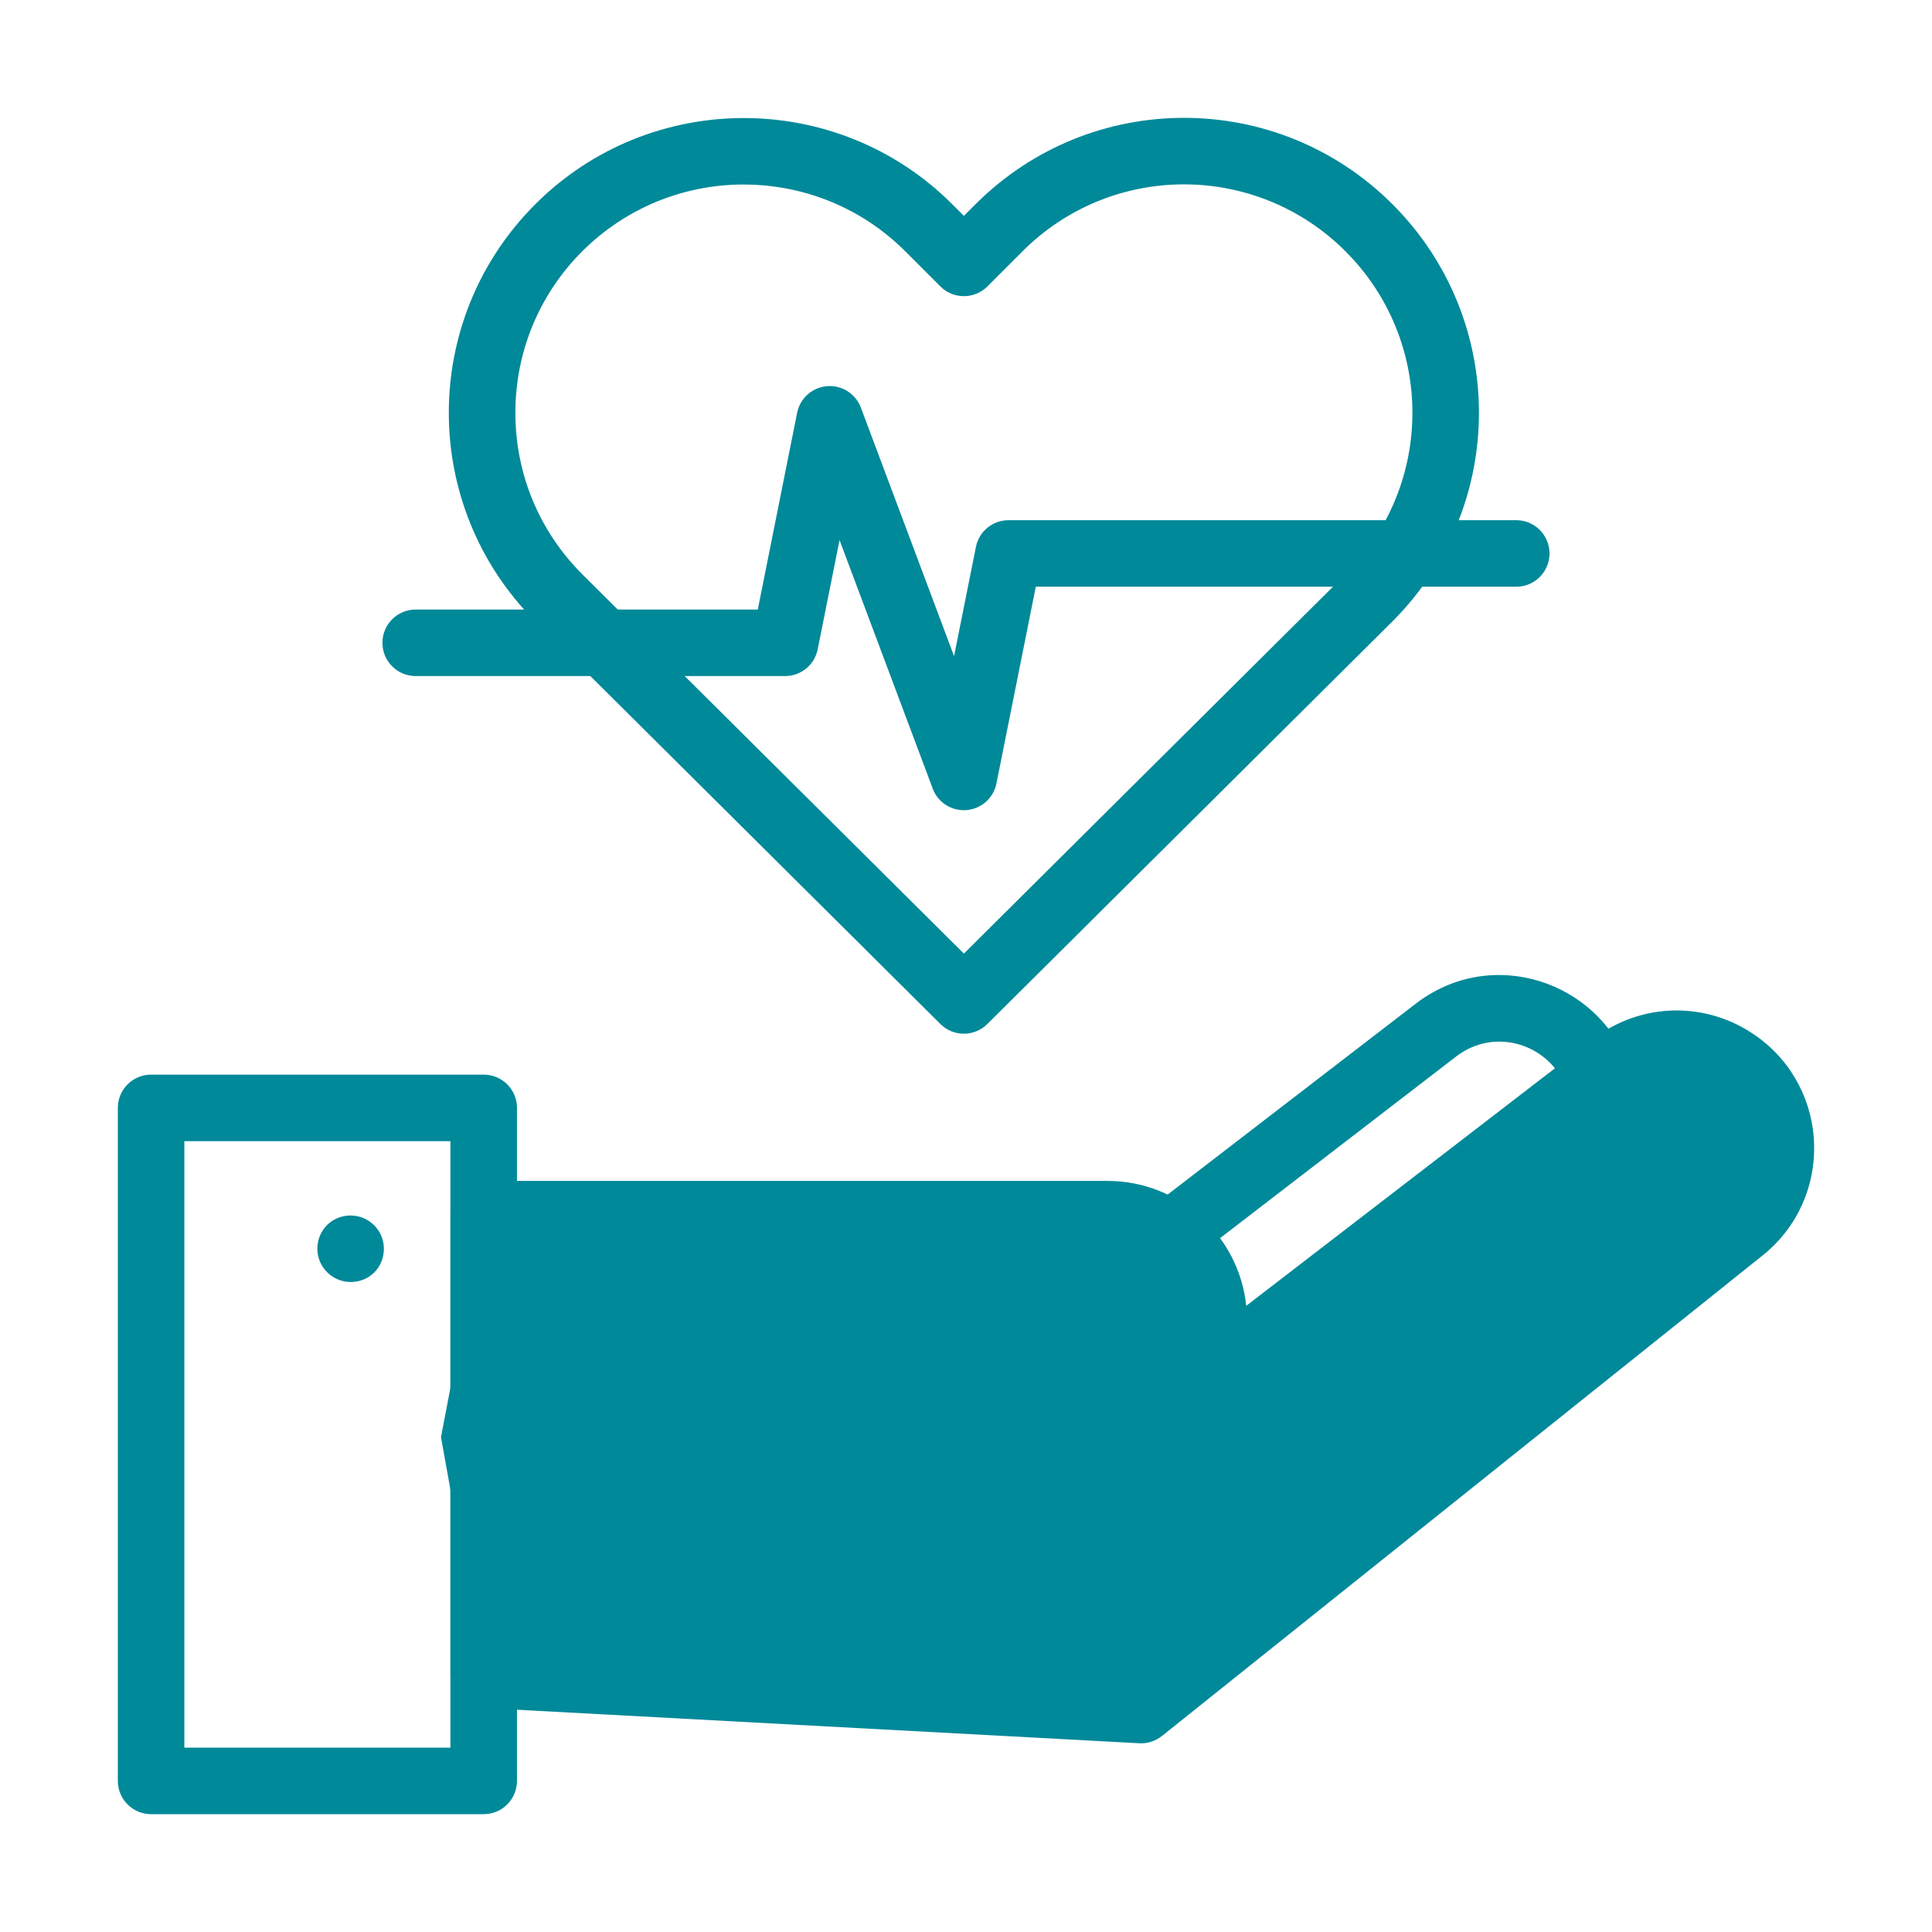 <?xml version="1.0" encoding="UTF-8"?>
<svg id="Layer_2" xmlns="http://www.w3.org/2000/svg" viewBox="0 0 566.8 566.8">
  <defs>
    <style>
      .cls-1 {
        fill: none;
      }

      .cls-2 {
        fill: #008999;
      }

      .cls-3 {
        fill: #00899933;
      }
    </style>
  </defs>
  <g id="_heart_rate_x2C__cardiology_x2C__health_x2C__pulse_rate_x2C__healthcare_and_medical_x2C__heartbeat">
    <g id="_x31_1_x2C__heart_rate_x2C__cardiology_x2C__health_x2C__pulse_rate_x2C__healthcare_and_medical_x2C__heartbeat">
      <g>
        <rect class="cls-1" width="566.8" height="566.8"/>
        <g>
          <path class="cls-1" d="M295.89,162.36h116.19c-2.94,4.62-6.43,8.99-10.46,13.02-130.23,129.43-118.03,117.32-118.85,118.13l-105.62-104.92h53.16l13.12-65.56,39.34,104.91,13.12-65.57Z"/>
          <path class="cls-1" d="M401.63,66.82c25.95,25.95,29.43,65.85,10.46,95.54h-116.19l-13.12,65.57-39.34-104.91-13.12,65.56h-53.16c-18.15-18.11-11.89-11.86-13.24-13.21-29.98-29.97-29.98-78.58,0-108.55,29.98-29.98,78.58-29.98,108.56,0l10.3,10.3,10.29-10.3c29.98-29.97,78.58-29.97,108.56,0Z"/>
          <path class="cls-1" d="M421.26,302.21l-77.97,59.99.86,49.7,73.51-48.05,51.04-47.77c-6.91-19.3-30.93-26.57-47.44-13.87Z"/>
          <path class="cls-3" d="M344.15,411.9c4.19-3.22-26.58,20.45,129.08-99.29,10.68-8.22,25.46-8.46,36.4-.67,16.54,11.78,17.22,36.11,1.37,48.8l-176.21,140.96-192.87-10.39-12.55-69.69,12.55-65.4h183c17.11,0,31.18,13.83,31.18,31.17,0,9.95-4.66,18.82-11.93,24.52Z"/>
          <path class="cls-1" d="M141.9,522.47H44.33v-197.44h97.58v197.44Z"/>
          <path class="cls-2" d="M141.9,532.23H44.33c-5.39,0-9.76-4.37-9.76-9.76v-197.44c0-5.39,4.37-9.76,9.76-9.76h97.58c5.39,0,9.76,4.37,9.76,9.76v197.44c0,5.39-4.37,9.76-9.76,9.76ZM54.08,512.72h78.06v-177.93H54.08v177.93Z"/>
          <path class="cls-2" d="M515.28,303.98c-14.55-10.37-33.85-10.01-48,.89l-101.66,78.22c-2.16-20.56-19.59-36.64-40.71-36.64h-183c-5.39,0-9.76,4.37-9.76,9.76v135.09c0,5.19,4.06,9.46,9.23,9.74l192.87,10.39c2.38.13,4.75-.62,6.62-2.12l176.21-140.97c20.94-16.75,20.03-48.82-1.8-64.37ZM504.88,353.11l-173.3,138.64-179.92-9.69v-116.09h173.24c11.81,0,21.42,9.61,21.42,21.42s-9.61,21.42-21.42,21.42h-114.31c-5.39,0-9.76,4.37-9.76,9.76s4.37,9.76,9.76,9.76h114.31c8.98,0,17.29-2.91,24.05-7.84.65-.43,76.2-58.59,130.23-100.14,7.31-5.62,17.27-5.81,24.78-.46,11.28,8.03,11.73,24.59.93,33.23Z"/>
          <path class="cls-2" d="M335.55,368.16c-3.29-4.27-2.49-10.4,1.78-13.68l77.98-60c22.33-17.18,53.64-6.64,62.58,18.31,1.82,5.07-.83,10.66-5.9,12.47-5.07,1.82-10.66-.82-12.48-5.9-4.58-12.79-20.74-18.32-32.3-9.42l-77.98,60c-4.26,3.28-10.39,2.5-13.68-1.79Z"/>
          <path class="cls-2" d="M275.9,300.43c-.81-.81,11.35,11.28-118.87-118.15-33.81-33.81-33.82-88.54,0-122.35,33.73-33.73,88.62-33.73,122.35,0l3.4,3.4,3.4-3.4c33.81-33.81,88.54-33.81,122.35,0h0c33.81,33.81,33.81,88.53,0,122.35-130.23,129.43-118.06,117.34-118.88,118.15-3.81,3.78-9.95,3.78-13.75,0ZM218.2,54.13c-36.89,0-67,29.79-67,66.97,0,17.9,6.97,34.72,19.63,47.38,123.28,122.54,111.09,110.42,111.95,111.28.86-.85-11.33,11.26,111.95-111.28,26.18-26.18,26.19-68.56,0-94.75h0c-26.19-26.18-68.57-26.19-94.75,0l-10.3,10.3c-3.81,3.81-9.99,3.81-13.8,0l-10.3-10.3c-13.06-13.06-30.22-19.59-47.38-19.59Z"/>
          <path class="cls-2" d="M273.64,231.36l-27.34-72.91-6.41,32.05c-.91,4.56-4.92,7.84-9.57,7.84h-108.37c-5.39,0-9.76-4.37-9.76-9.76s4.37-9.76,9.76-9.76h100.37l11.54-57.72c.85-4.27,4.44-7.46,8.78-7.81,4.35-.35,8.39,2.22,9.92,6.3l27.34,72.91,6.41-32.05c.91-4.56,4.92-7.84,9.57-7.84h148.95c5.39,0,9.76,4.37,9.76,9.76s-4.37,9.76-9.76,9.76h-140.95l-11.55,57.72c-.85,4.27-4.44,7.46-8.78,7.81-4.44.35-8.42-2.3-9.92-6.3Z"/>
          <path class="cls-2" d="M102.87,376.11c-5.27,0-9.76-4.28-9.76-9.76s4.25-9.66,9.57-9.75c5.38-.1,9.94,4.22,9.94,9.75s-4.27,9.76-9.76,9.76Z"/>
        </g>
      </g>
    </g>
  </g>
</svg>